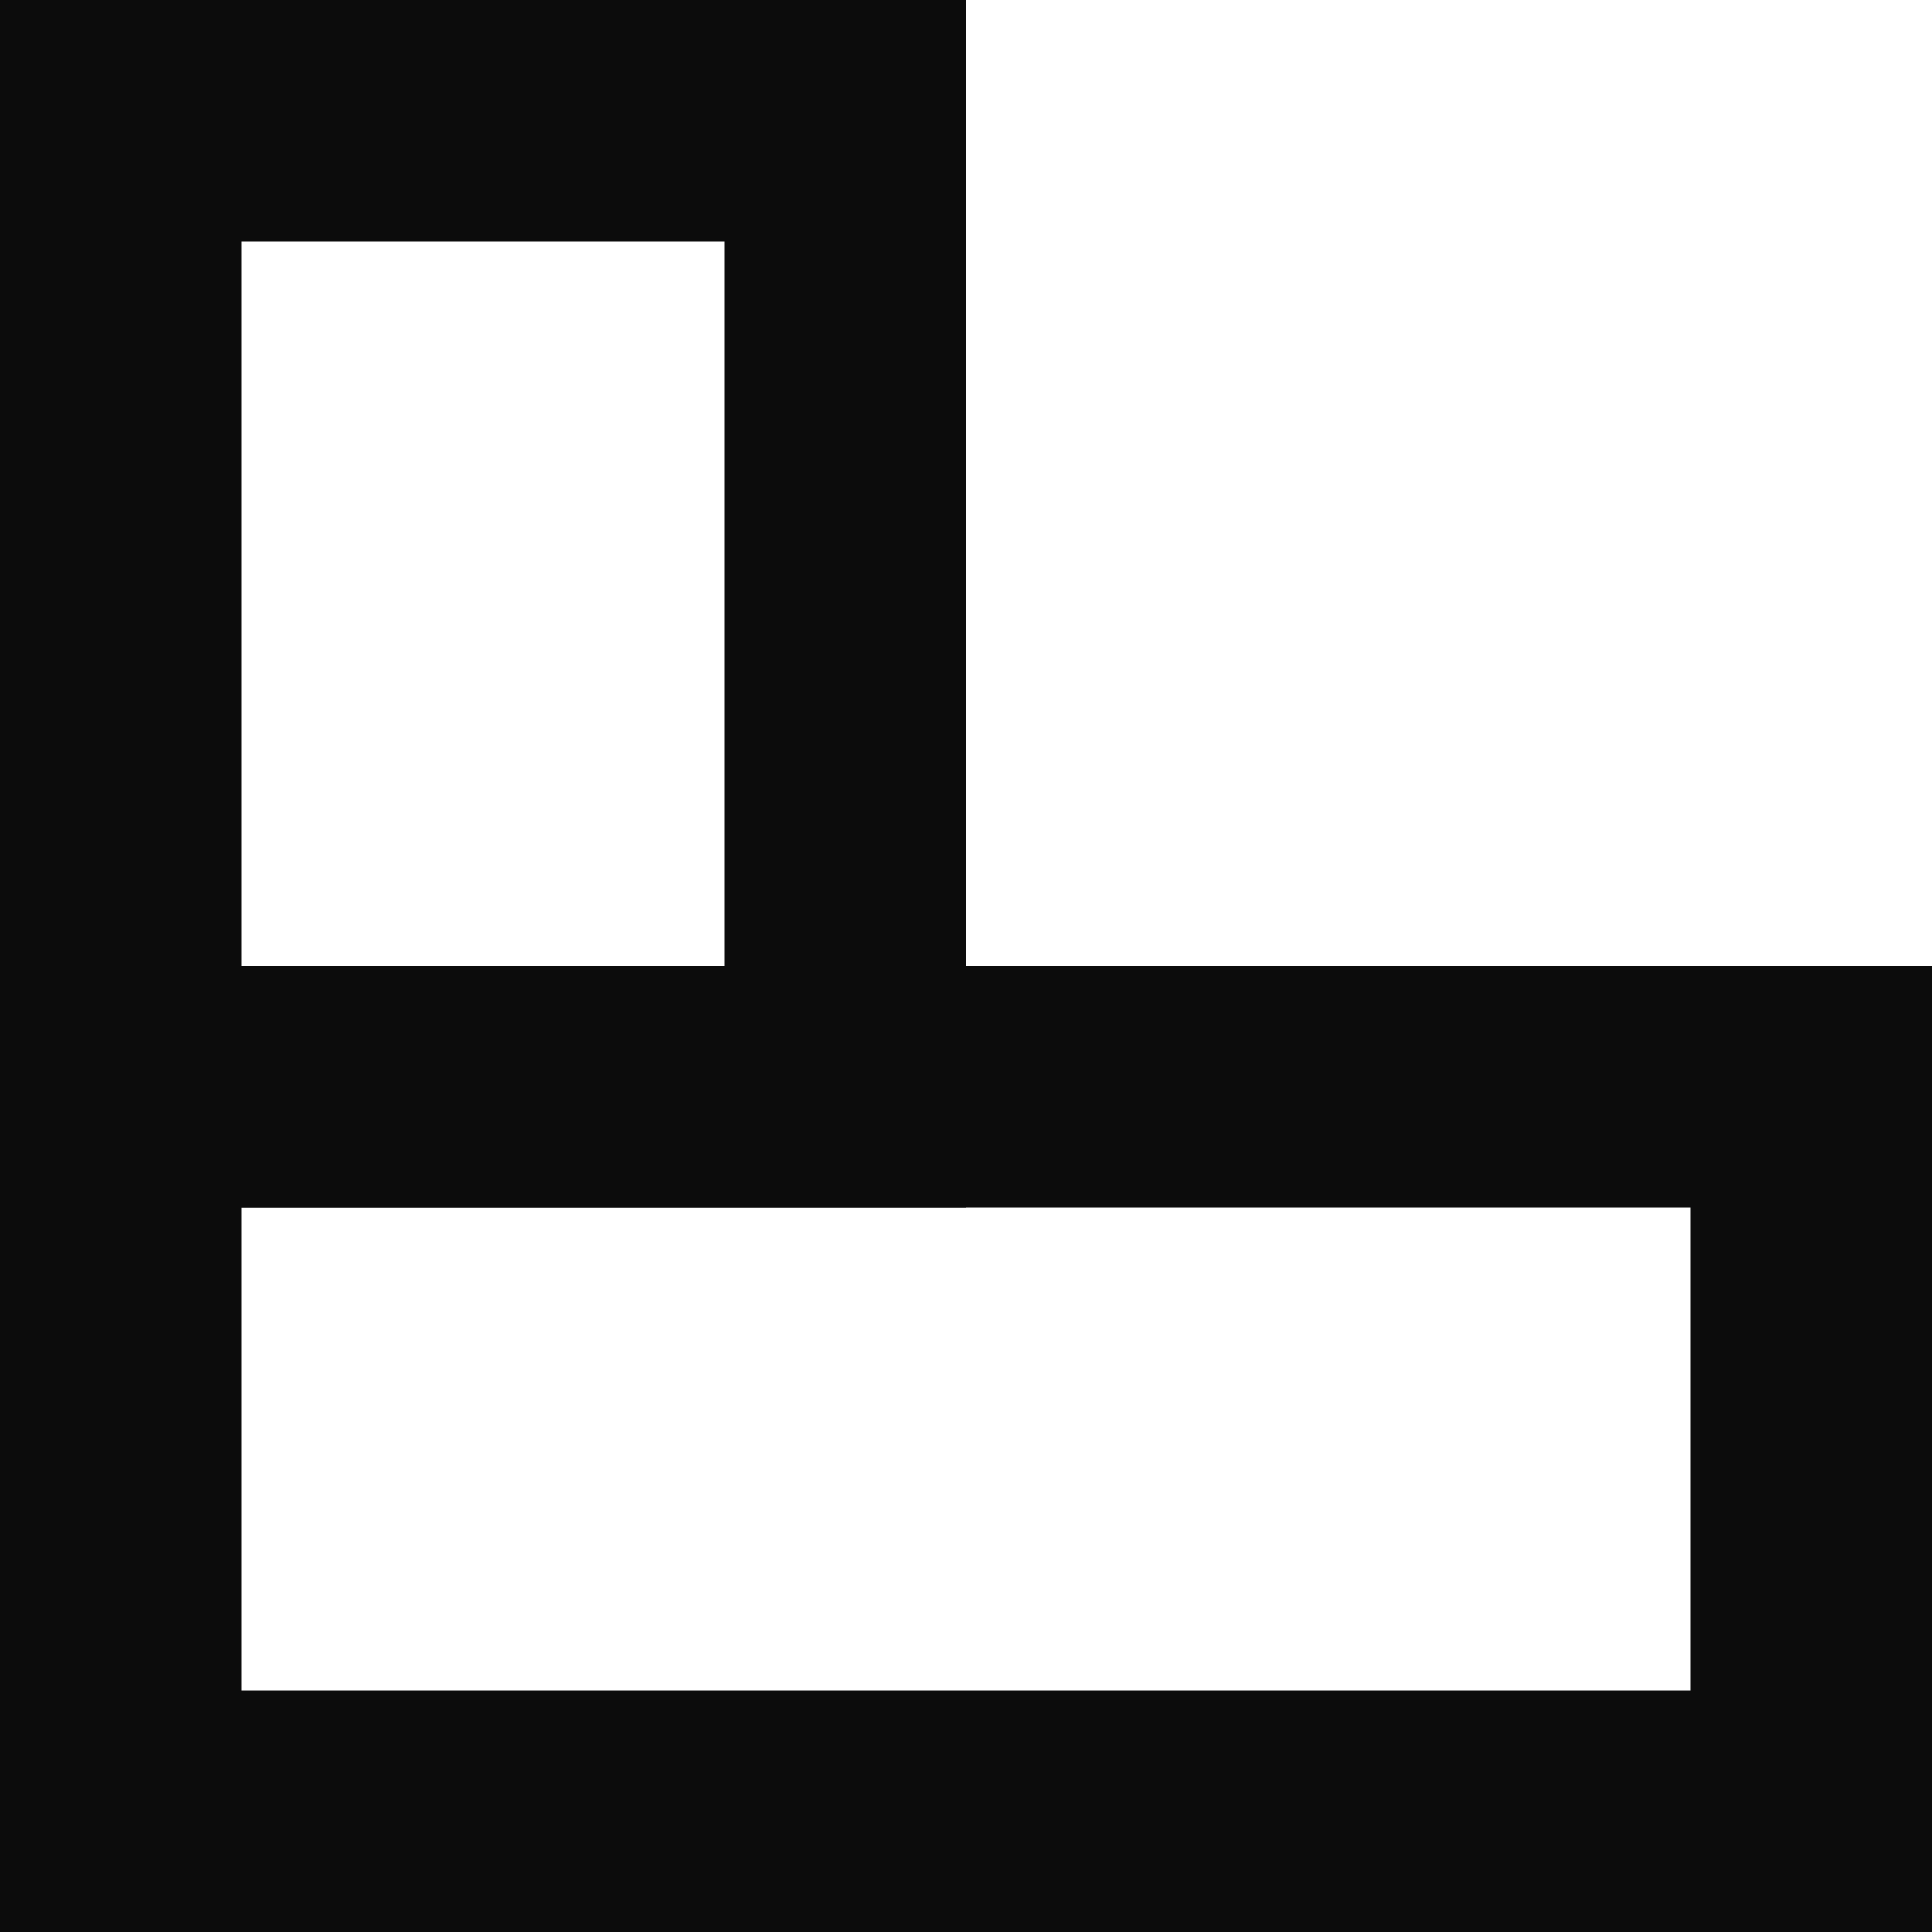 <svg xmlns="http://www.w3.org/2000/svg" width="16" height="16" viewBox="0 0 16 16">
  <g id="Group_1709" data-name="Group 1709" transform="translate(-460 -1461)">
    <g id="Rectangle_1685" data-name="Rectangle 1685" transform="translate(460 1461)" fill="none" stroke="#0c0c0c" stroke-width="2">
      <rect width="8" height="10" stroke="none"/>
      <rect x="1" y="1" width="6" height="8" fill="none"/>
    </g>
    <g id="Rectangle_1686" data-name="Rectangle 1686" transform="translate(476 1469) rotate(90)" fill="none" stroke="#0c0c0c" stroke-width="2">
      <rect width="8" height="16" stroke="none"/>
      <rect x="1" y="1" width="6" height="14" fill="none"/>
    </g>
  </g>
</svg>
